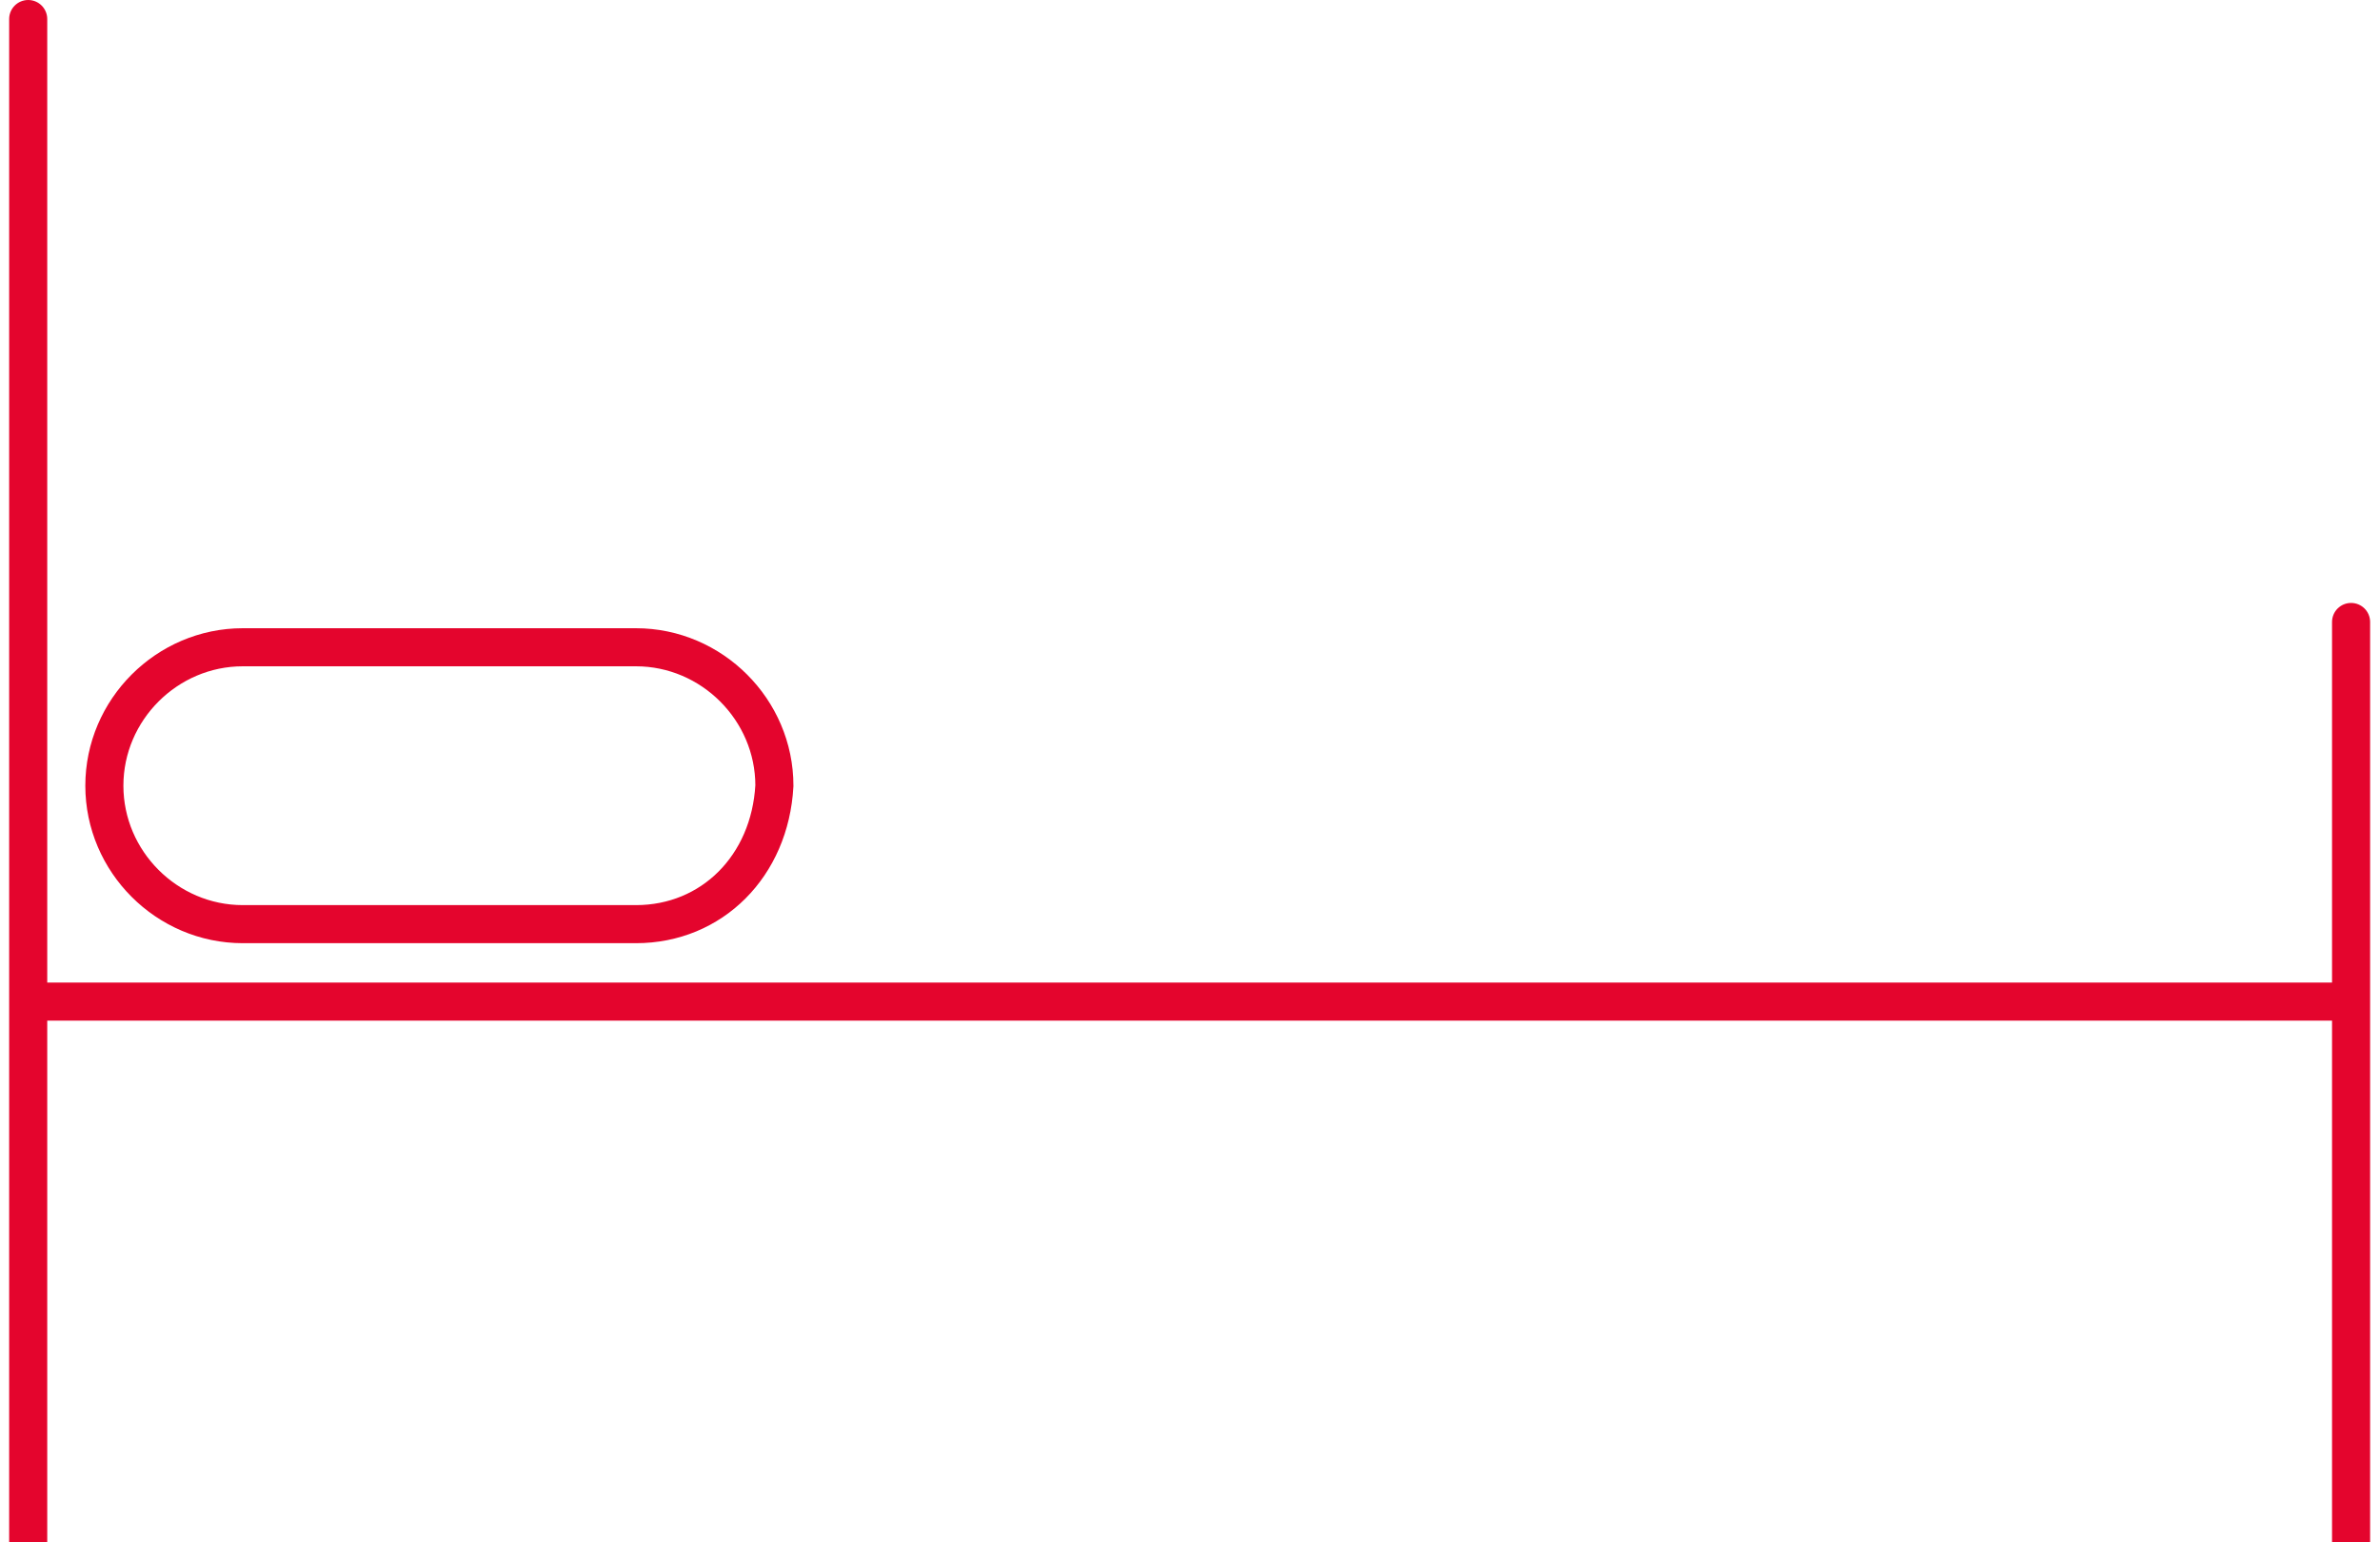 <svg width="125" height="81" viewBox="0 0 125 81" fill="none" xmlns="http://www.w3.org/2000/svg">
<path d="M124.481 32.672C124.481 32.119 124.033 31.672 123.481 31.672C122.929 31.672 122.481 32.119 122.481 32.672H124.481ZM124.481 81V32.672H122.481V81H124.481Z" fill="#E4052D"/>
<path d="M2.481 1C2.481 0.448 2.033 0 1.481 0C0.929 0 0.481 0.448 0.481 1H2.481ZM2.481 81V1H0.481V81H2.481Z" fill="#E4052D"/>
<path d="M33.399 48.545H12.754C8.765 48.545 5.481 45.261 5.481 41.273C5.481 37.285 8.765 34 12.754 34H33.399C37.387 34 40.672 37.285 40.672 41.273C40.437 45.496 37.387 48.545 33.399 48.545Z" stroke="#E4052D" stroke-width="2" stroke-miterlimit="10"/>
<path d="M122.994 53.613C123.546 53.613 123.994 53.165 123.994 52.613C123.994 52.061 123.546 51.613 122.994 51.613V53.613ZM1 53.613H122.994V51.613H1V53.613Z" fill="#E4052D"/>
</svg>
